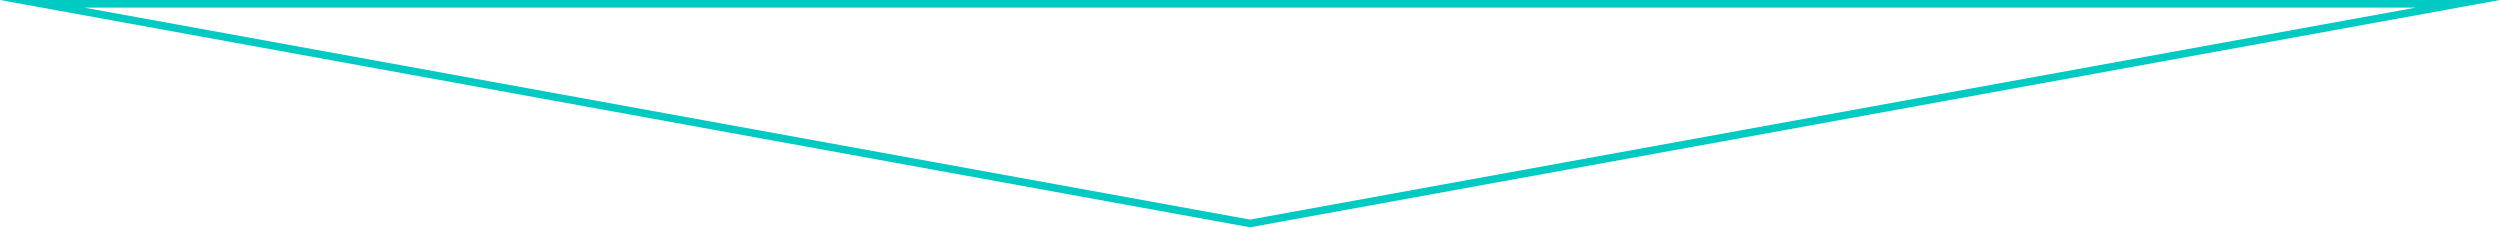 <svg xmlns="http://www.w3.org/2000/svg" width="330" height="30" viewBox="0 0 330 30">
  <path id="sec02_arrow" d="M165,1.016,11.09,29H318.91L165,1.016M165,0,330,30H0Z" transform="translate(330 30) rotate(180)" fill="#00cac2"/>
</svg>

